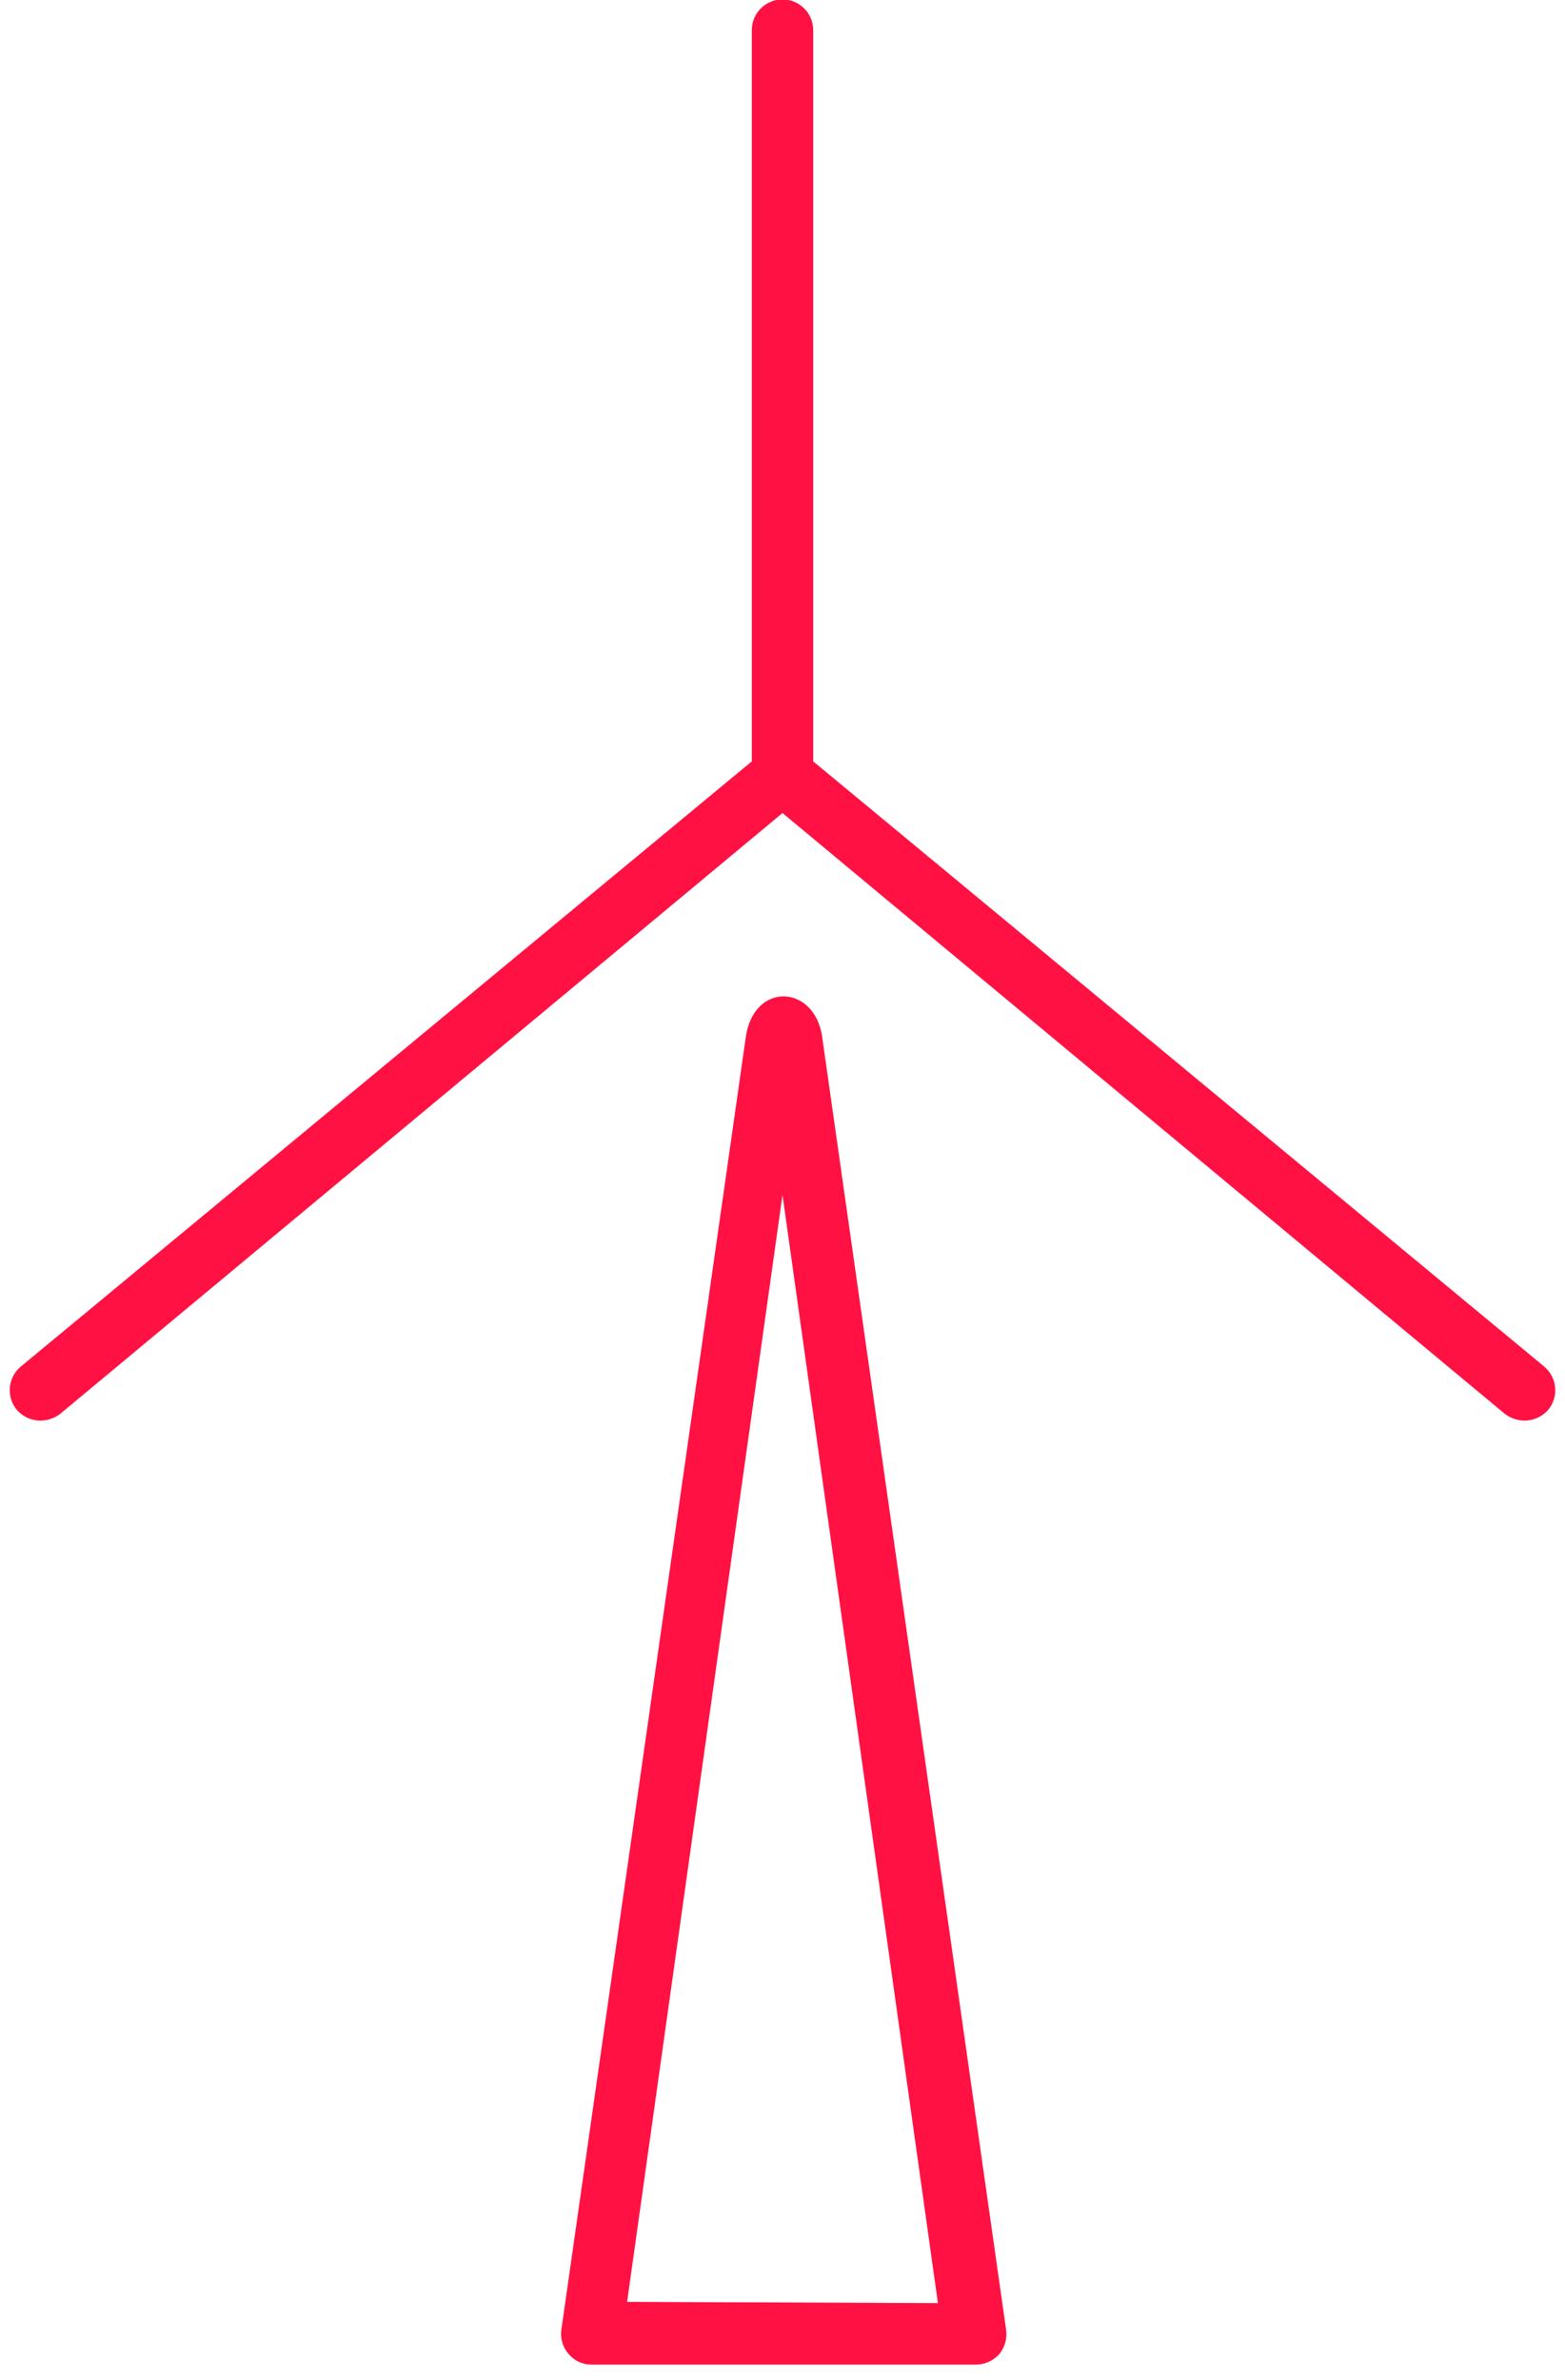 <?xml version="1.0" encoding="UTF-8"?>
<svg width="98px" height="149px" viewBox="0 0 98 149" version="1.1" xmlns="http://www.w3.org/2000/svg" xmlns:xlink="http://www.w3.org/1999/xlink">
    <!-- Generator: Sketch 54.1 (76490) - https://sketchapp.com -->
    <title>Icon/wind-turbine</title>
    <desc>Created with Sketch.</desc>
    <g id="Ikoner" stroke="none" stroke-width="1" fill="none" fill-rule="evenodd">
        <g id="Desktop-HD-Copy" transform="translate(-307, -237)" fill="#FF1243">
            <g id="Icon/wind-turbine" transform="translate(306, 234)">
                <g id="wind-turbine">
                    <path d="M97.962,91.245 C97.588,91.686 97.039,91.939 96.462,91.938 C96.017,91.932 95.585,91.784 95.231,91.514 L50,53.9 L4.769,91.514 C4.415,91.784 3.983,91.932 3.538,91.938 C2.961,91.939 2.412,91.686 2.038,91.245 C1.375,90.425 1.495,89.223 2.308,88.55 L48.077,50.666 L48.077,4.889 C48.077,3.826 48.938,2.965 50,2.965 C51.062,2.965 51.923,3.826 51.923,4.889 L51.923,50.666 L97.692,88.55 C98.505,89.223 98.625,90.425 97.962,91.245 L97.962,91.245 Z M52.462,67.76 L64,148.841 C64.078,149.391 63.925,149.949 63.577,150.381 C63.202,150.793 62.672,151.031 62.115,151.036 L38.038,151.036 C37.491,151.04 36.969,150.8 36.615,150.381 C36.24,149.962 36.071,149.398 36.154,148.841 L47.692,67.991 C48.154,64.487 51.885,64.603 52.462,67.76 Z M59.731,147.185 L50,77.808 L40.269,147.108 L59.731,147.185 Z" id="Shape" fill-rule="nonzero"></path>
                </g>
            </g>
        </g>
    </g>
</svg>